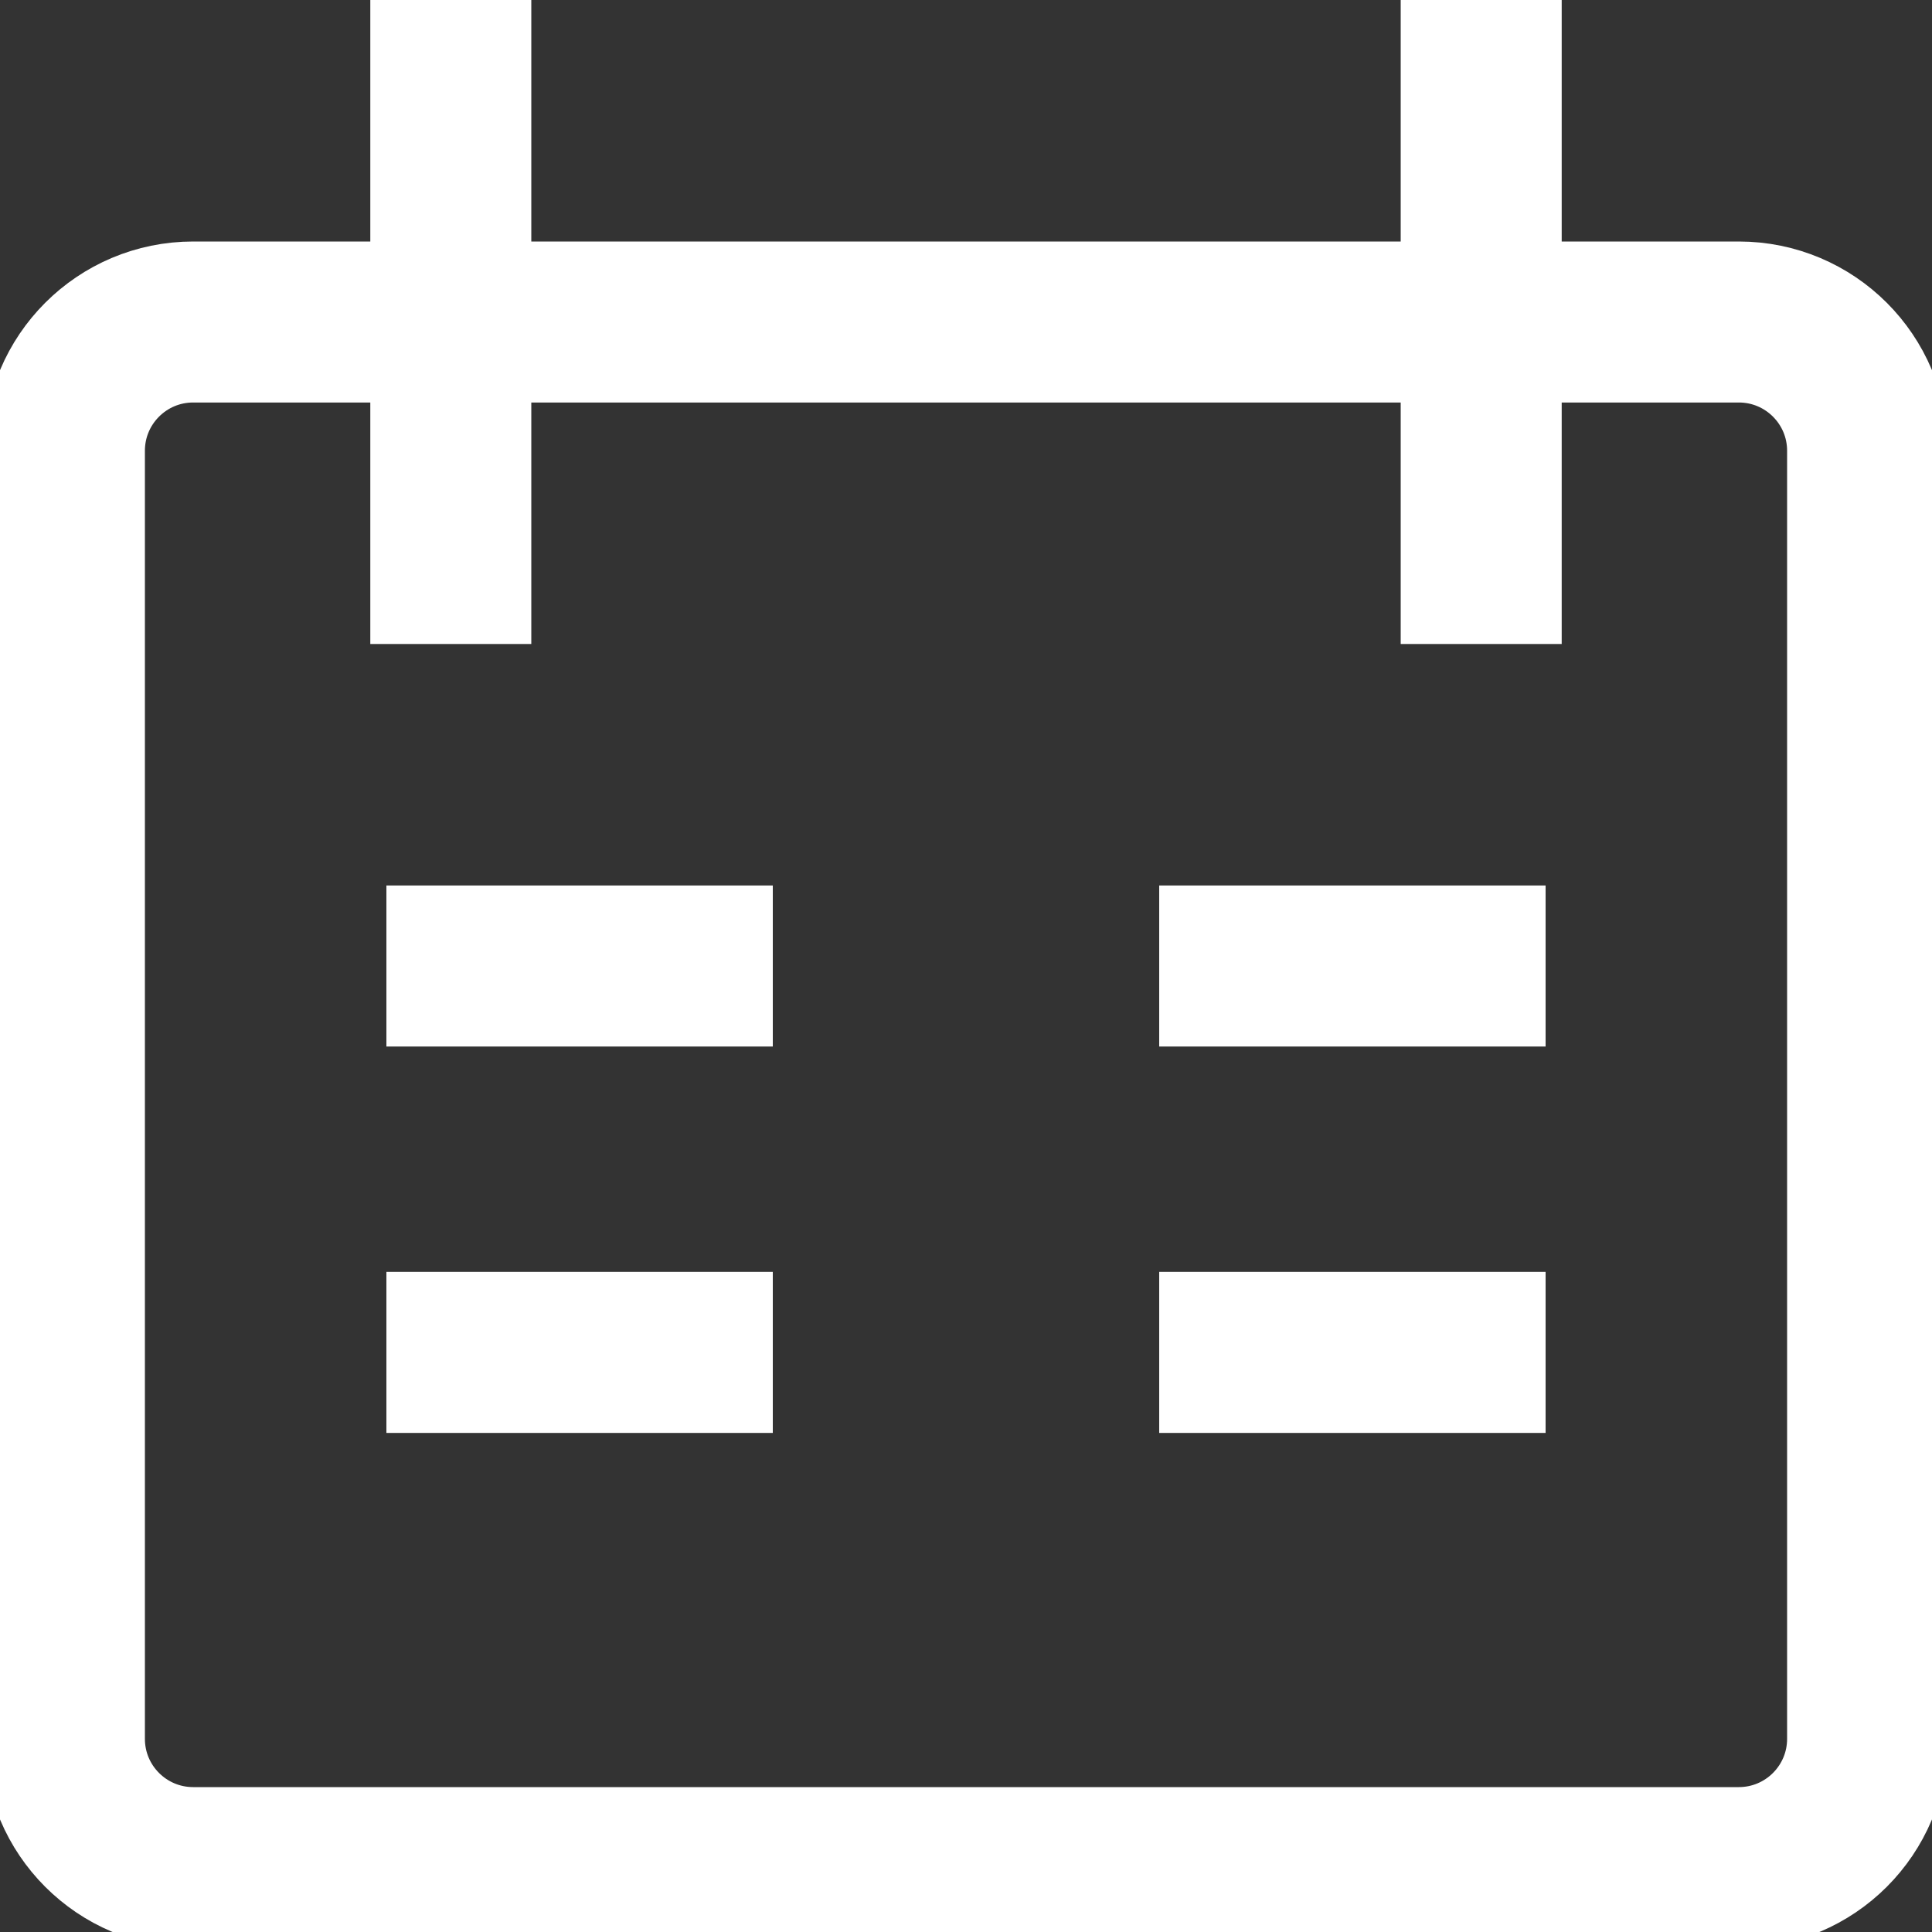 <svg width="24" height="24" viewBox="0 0 24 24" fill="none" xmlns="http://www.w3.org/2000/svg">
<rect x="0" y="0" width="24" height="24" fill="#333333" stroke="none"/>
<g clip-path="url(#clip0_328_209)">
<path d="M5.6 0V8M18.4 0V8M4.8 12H9.6M19.2 12H14.4M4.8 16.8H9.6M14.4 16.8H19.2M2.4 4H21.6C22.484 4 23.2 4.716 23.2 5.6V21.6C23.2 22.484 22.484 23.2 21.6 23.2H2.4C1.516 23.2 0.8 22.484 0.8 21.6V5.6C0.8 4.716 1.516 4 2.4 4Z" stroke="white" stroke-width="2"/>
</g>
<defs>
<clipPath id="clip0_328_209">
<rect width="24" height="24" fill="white"/>
</clipPath>
</defs>
</svg>

